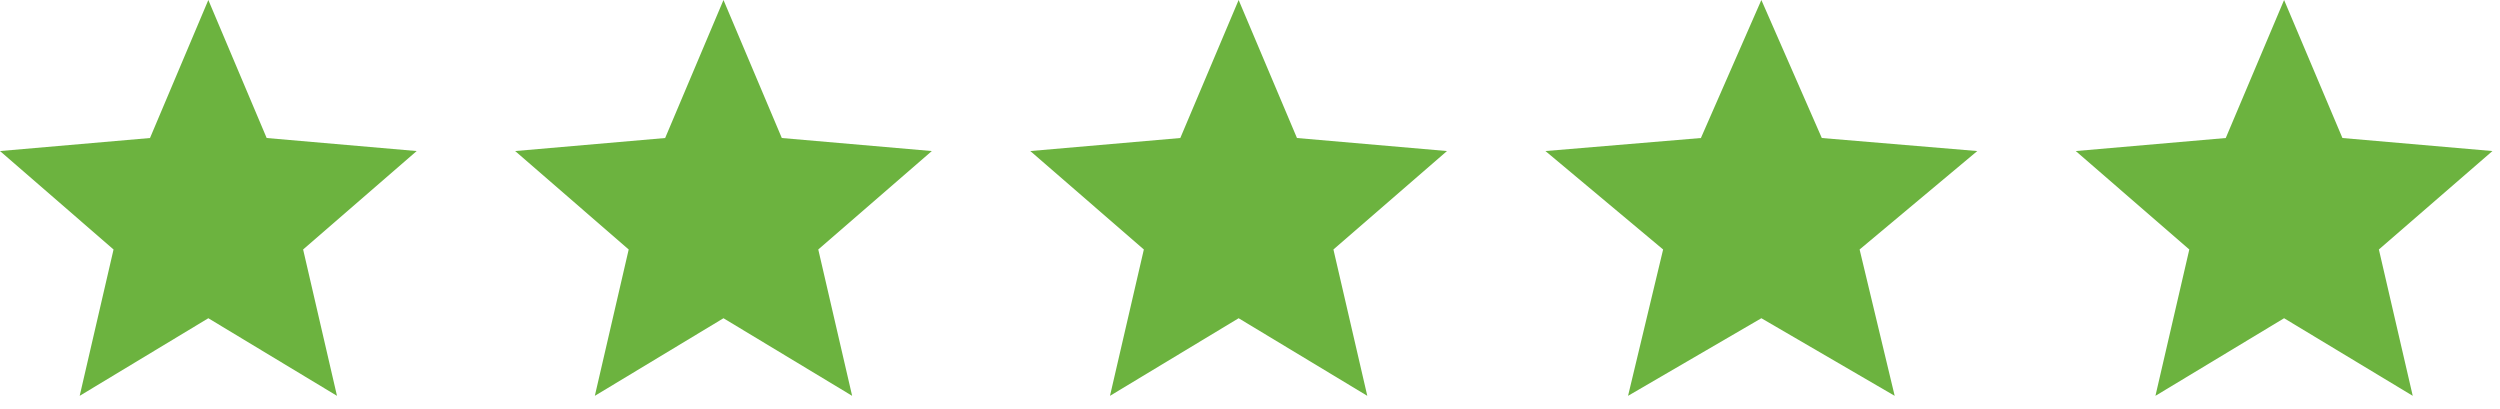 <svg width="165" height="27" viewBox="0 0 165 27" fill="none" xmlns="http://www.w3.org/2000/svg">
<path d="M5.259 26.125L7.494 16.466L0 9.969L9.9 9.109L13.75 0L17.6 9.109L27.5 9.969L20.006 16.466L22.241 26.125L13.75 21.003L5.259 26.125Z" fill="#6CB33F"/>
<path d="M39.259 26.125L41.494 16.466L34 9.969L43.9 9.109L47.75 0L51.6 9.109L61.5 9.969L54.006 16.466L56.241 26.125L47.75 21.003L39.259 26.125Z" fill="#6CB33F"/>
<path d="M73.259 26.125L75.494 16.466L68 9.969L77.9 9.109L81.75 0L85.6 9.109L95.5 9.969L88.006 16.466L90.241 26.125L81.75 21.003L73.259 26.125Z" fill="#6CB33F"/>
<path d="M142.259 26.125L144.494 16.466L137 9.969L146.9 9.109L150.75 0L154.6 9.109L164.5 9.969L157.006 16.466L159.241 26.125L150.75 21.003L142.259 26.125Z" fill="#6CB33F"/>
<path d="M107.451 26.125L109.766 16.466L102 9.969L112.26 9.109L116.25 0L120.24 9.109L130.5 9.969L122.734 16.466L125.049 26.125L116.25 21.003L107.451 26.125Z" fill="#6CB33F"/>
</svg>
